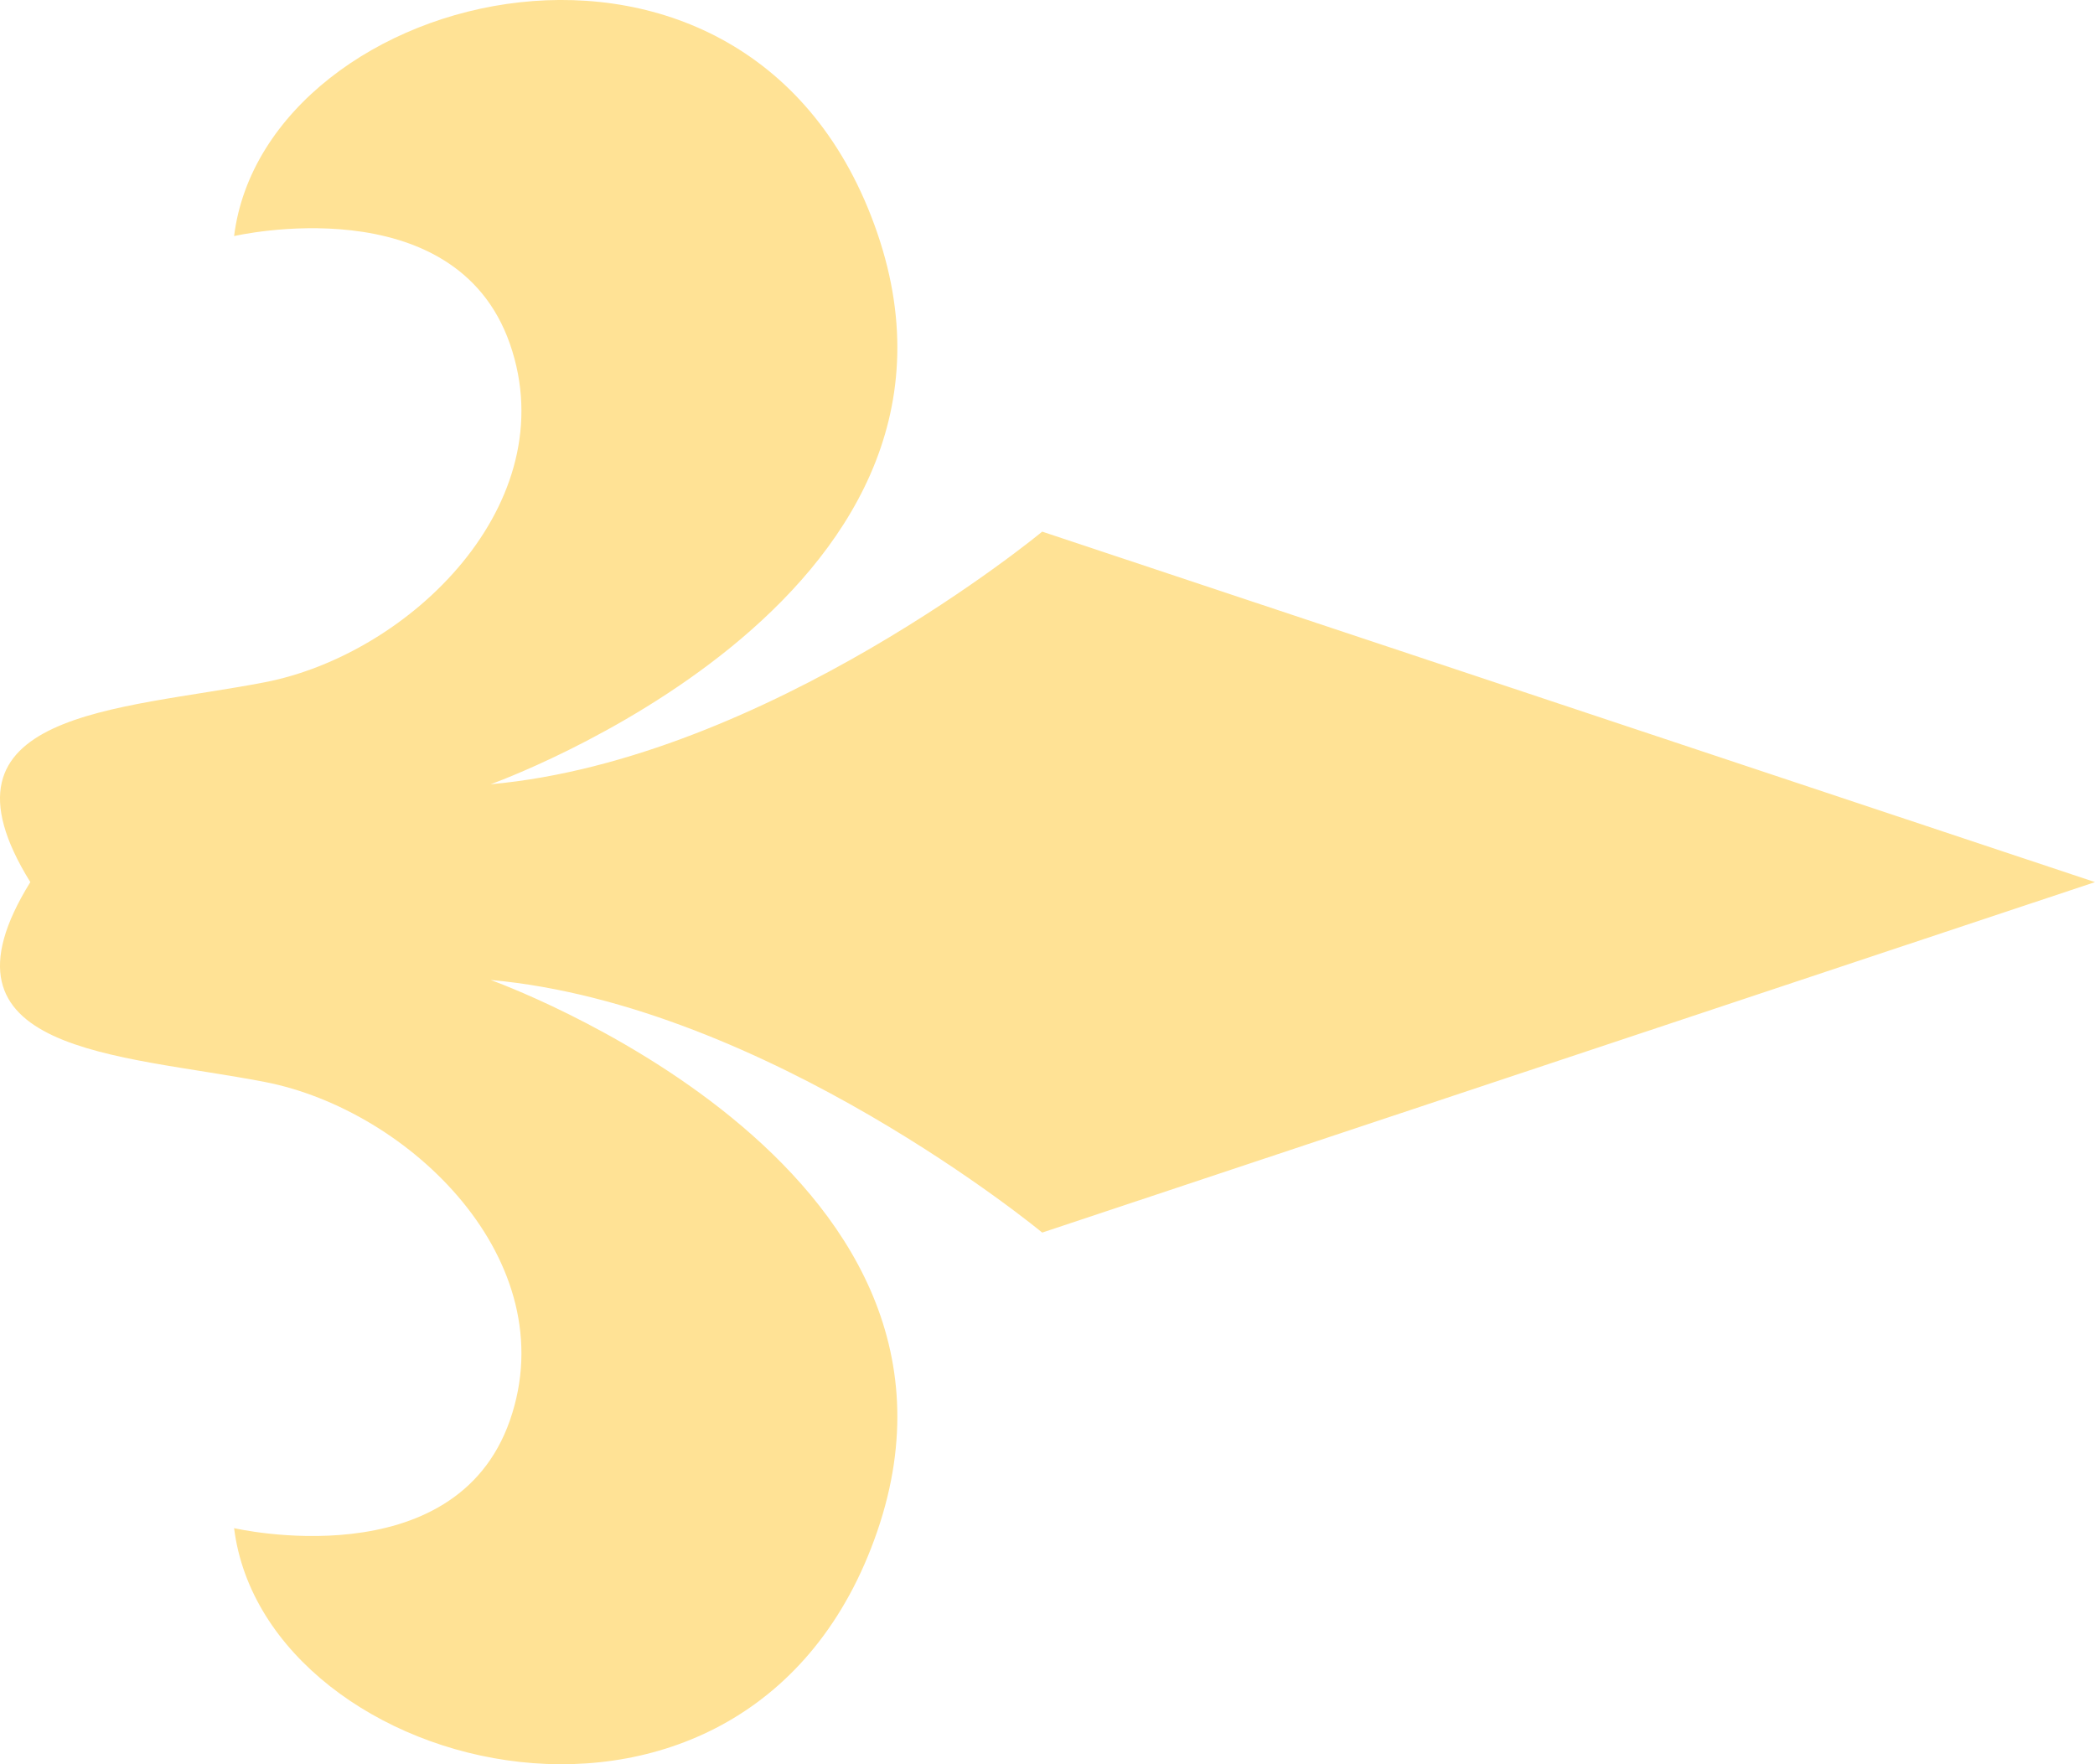 <svg width="38" height="32" viewBox="0 0 38 32" fill="none" xmlns="http://www.w3.org/2000/svg">
<path fill-rule="evenodd" clip-rule="evenodd" d="M0.55 16C-1.373 19.104 2.157 19.114 4.798 19.624C7.438 20.134 10.254 22.873 9.25 25.76C8.246 28.648 4.246 27.718 4.246 27.718C4.813 32.263 13.615 34.462 15.912 27.776C18.209 21.09 8.899 17.775 8.899 17.775C13.915 18.226 18.904 22.357 18.904 22.357L38 16L18.904 9.643C18.904 9.643 13.915 13.774 8.899 14.225C8.899 14.225 18.209 10.91 15.912 4.224C13.615 -2.462 4.813 -0.263 4.246 4.282C4.246 4.282 8.246 3.352 9.25 6.24C10.254 9.127 7.438 11.866 4.798 12.376C2.157 12.886 -1.373 12.896 0.55 16" fill="#FFE295"/>
</svg>
